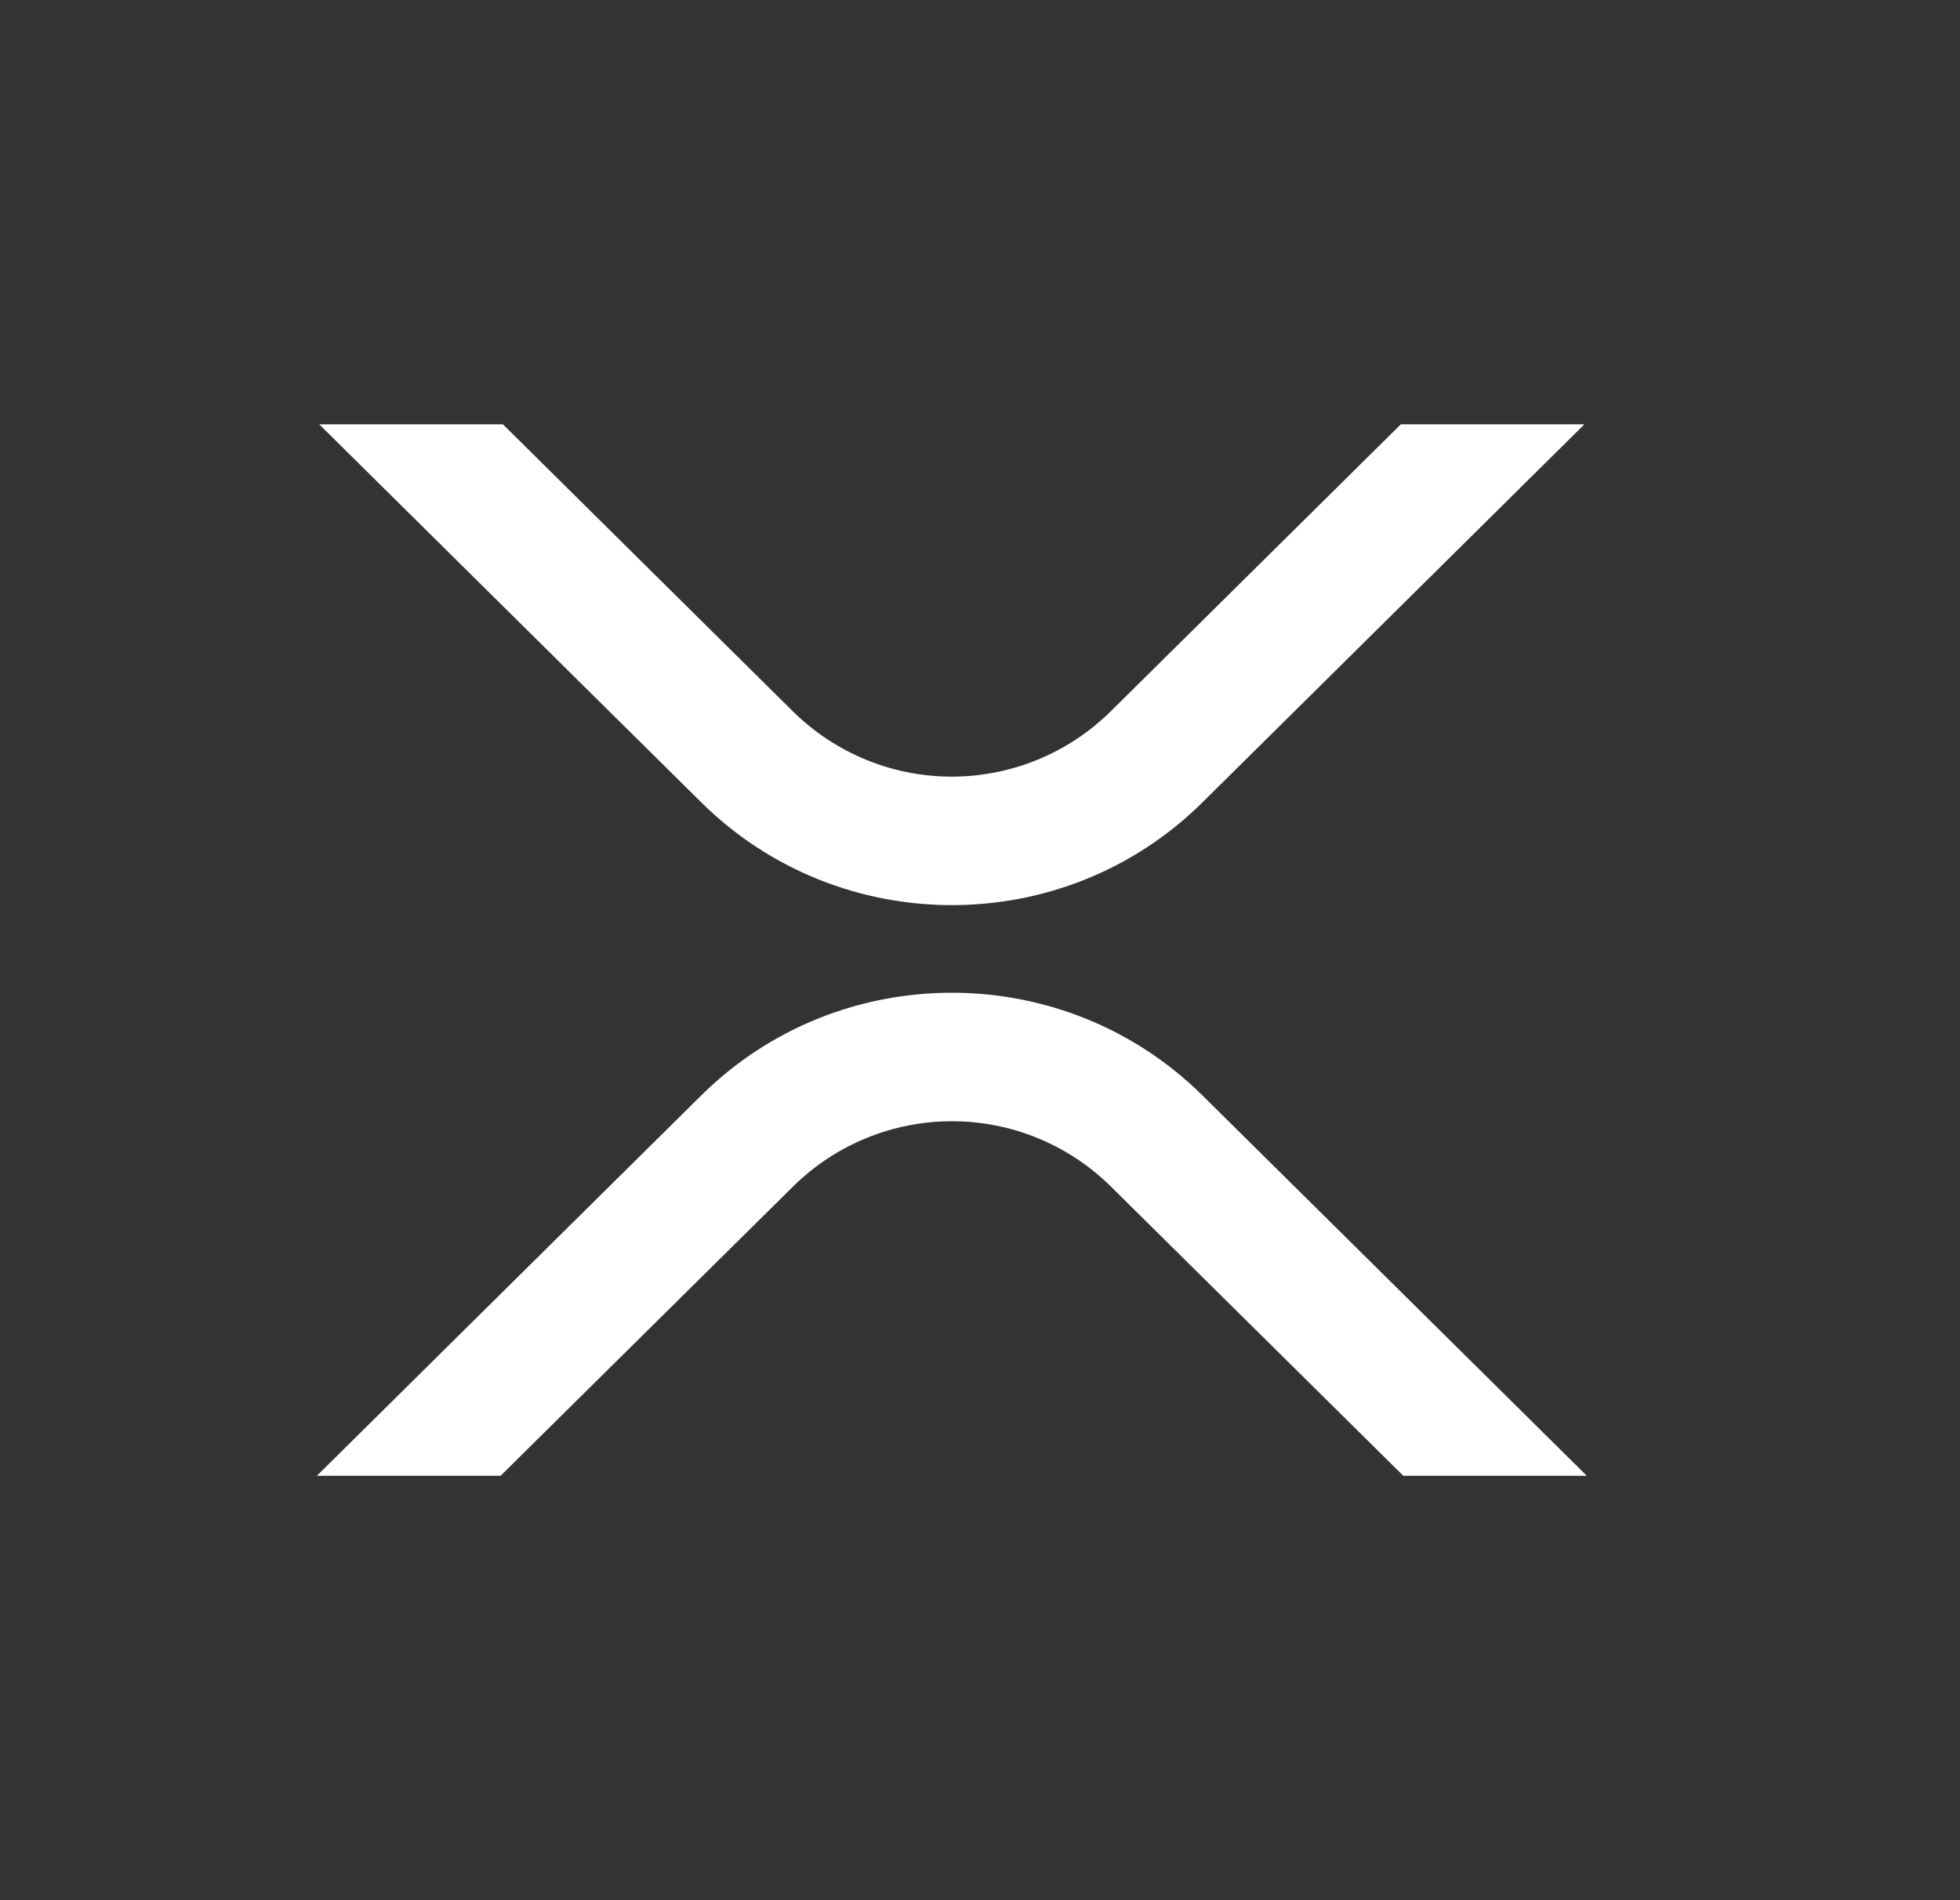 <svg width="33" height="32" viewBox="0 0 33 32" fill="none" xmlns="http://www.w3.org/2000/svg">
    <rect x="0" y="0" width="33" height="32" fill="#333333" stroke="none"/>
    <path fill-rule="evenodd" clip-rule="evenodd"
        d="M26.676 7.146H23.585L18.696 11.984C17.984 12.685 17.024 13.079 16.025 13.079C15.025 13.079 14.066 12.685 13.354 11.984L8.468 7.146H5.375L11.809 13.514C14.139 15.819 17.916 15.819 20.244 13.514L26.676 7.146ZM5.335 24.853H8.428L13.357 19.977C14.069 19.275 15.028 18.882 16.028 18.882C17.028 18.882 17.987 19.275 18.699 19.977L23.627 24.853H26.717L20.244 18.446C17.913 16.142 14.137 16.142 11.808 18.446L5.335 24.853Z"
        fill="white" />
</svg>